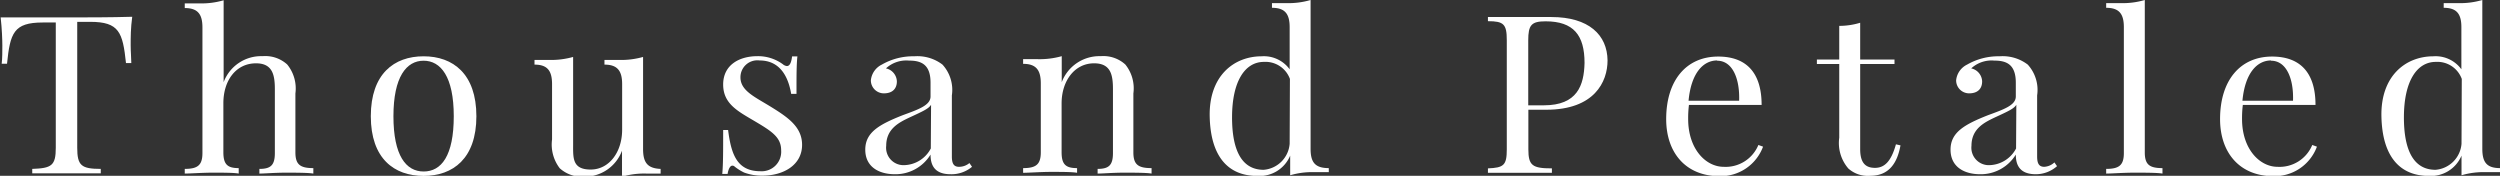 <svg xmlns="http://www.w3.org/2000/svg" id="Layer_1" data-name="Layer 1" viewBox="0 0 192.28 13.52"><rect x="0" y="0" width="192.28" height="13.52" fill="#333333" stroke="none"/><defs><style>.cls-1{fill:#fff;}</style></defs><title>thousandpetaled-logo-regular-white</title><path class="cls-1" d="M6.73 3.51c-1.47.0-3.56.0-5 0 .1.86.13 1.75.13 2.17s0 1-.05 1.39h.41c.24-2.36.51-3.17 2.75-3.17h1v9.63c0 1.37-.31 1.58-1.81 1.63v.34c.57.0 1.57.0 2.64.0s2 0 2.63.0v-.34c-1.5.0-1.81-.26-1.81-1.63V3.85h1c2.23.0 2.5.81 2.75 3.17h.41c0-.36-.05-.84-.05-1.39s0-1.31.12-2.17C10.26 3.51 8.19 3.51 6.73 3.51z" transform="translate(-1.68 -2.17)"/><path class="cls-1" d="M24.4 13.89V9.36a2.92 2.92.0 00-.63-2.23 2.5 2.5.0 00-1.89-.64 3.08 3.08.0 00-3 2V2.19A6 6 0 0117 2.43c-.36.0-.73.0-1.11.0v.36c1 0 1.36.47 1.36 1.49v9.66c0 .94-.37 1.22-1.36 1.22v.36c.41.0 1.36-.07 2.15-.07s1.62.0 2 .07V15.1c-.85.0-1.18-.27-1.18-1.22V10.11c0-1.79 1-3.07 2.51-3.07 1.28.0 1.45.9 1.45 2v4.9c0 .94-.32 1.22-1.19 1.22v.36c.38.0 1.22-.07 2-.07s1.73.0 2.15.07V15.1C24.77 15.1 24.4 14.83 24.4 13.89z" transform="translate(-1.68 -2.17)"/><path class="cls-1" d="M34.26 6.5c-2.27.0-4.06 1.35-4.06 4.61S32 15.7 34.26 15.7s4.06-1.34 4.06-4.59S36.53 6.5 34.26 6.5zm0 8.86c-1.35.0-2.32-1.22-2.32-4.25s1-4.27 2.32-4.27 2.32 1.23 2.32 4.27S35.63 15.36 34.26 15.36z" transform="translate(-1.68 -2.17)"/><path class="cls-1" d="M51.14 13.63V6.55a6.25 6.25.0 01-1.86.23c-.36.0-.73.0-1.11.0v.36c1 0 1.36.48 1.36 1.5v3.5c0 1.73-1 3.07-2.42 3.07s-1.35-.89-1.35-1.94V6.55a6.28 6.28.0 01-1.86.23c-.36.0-.73.0-1.11.0v.36c1 0 1.35.48 1.35 1.5v4.25a3 3 0 00.59 2.22 2.54 2.54.0 001.86.65 3.07 3.07.0 002.93-2v2a6 6 0 011.86-.24c.36.0.73.0 1.11.0v-.36C51.46 15.12 51.14 14.65 51.14 13.63z" transform="translate(-1.68 -2.17)"/><path class="cls-1" d="M60.93 10.36c-1.22-.75-2.3-1.22-2.3-2.24a1.3 1.3.0 011.47-1.3c1.61.0 2.22 1.31 2.43 2.57h.41c0-1.46.0-2.26.07-2.88h-.41c-.06.5-.19.74-.4.74a.57.57.0 01-.31-.14 3.24 3.24.0 00-1.95-.62c-1.41.0-2.64.68-2.64 2.18s1.16 2.07 2.46 2.84 2 1.23 2 2.22a1.5 1.5.0 01-1.59 1.61c-1.79.0-2.25-1.27-2.49-3.17H57.3c0 1.71.0 2.65-.07 3.38h.41c.07-.42.21-.64.37-.64a.24.24.0 01.17.07 3.82 3.82.0 00.73.46 3.9 3.9.0 001.41.24c1.62.0 3.05-.82 3.05-2.37C63.37 11.93 62.28 11.19 60.93 10.36z" transform="translate(-1.68 -2.17)"/><path class="cls-1" d="M75.44 15c-.41.0-.55-.26-.55-.8V9.51a2.89 2.89.0 00-.72-2.37A3.17 3.17.0 0072 6.5a4.81 4.81.0 00-2.5.64 1.51 1.51.0 00-.84 1.21 1 1 0 001 1c.64.0 1-.34 1-.92a1.06 1.06.0 00-.84-1 2.31 2.31.0 011.77-.6c.93.0 1.66.28 1.66 1.7V9.59c0 .68-.94 1-2.14 1.44-1.79.71-2.88 1.31-2.88 2.65s1.07 1.89 2.27 1.89a3.16 3.16.0 002.75-1.51c0 .79.29 1.51 1.54 1.51A2.46 2.46.0 0076.44 15l-.2-.29A1.24 1.24.0 0175.44 15zm-2.17-1.41a2.38 2.38.0 01-2 1.28 1.34 1.34.0 01-1.43-1.49c0-1.31 1-1.79 1.74-2.15 1.13-.52 1.52-.7 1.71-1z" transform="translate(-1.68 -2.17)"/><path class="cls-1" d="M88.85 13.89V9.36a2.92 2.92.0 00-.62-2.23 2.51 2.51.0 00-1.89-.64 3.1 3.1.0 00-3 2v-2a6.25 6.25.0 01-1.86.23c-.36.0-.73.0-1.11.0v.36c1 0 1.36.48 1.36 1.5v5.3c0 .94-.37 1.22-1.36 1.22v.36c.41.0 1.36-.07 2.15-.07s1.63.0 2 .07V15.1c-.86.0-1.19-.27-1.19-1.22V10.12c0-1.73 1-3.08 2.5-3.08 1.29.0 1.45.9 1.45 2v4.9c0 .94-.32 1.22-1.18 1.22v.36c.38.0 1.21-.07 2-.07s1.74.0 2.15.07V15.1C89.22 15.1 88.85 14.83 88.85 13.89z" transform="translate(-1.68 -2.17)"/><path class="cls-1" d="M102.48 13.61V2.17a6 6 0 01-1.86.24c-.36.0-.73.0-1.11.0v.36c1 0 1.36.47 1.36 1.49V7.5a2.45 2.45.0 00-2.15-1c-2.15.0-4.06 1.52-4 4.61s1.41 4.59 3.65 4.59a2.55 2.55.0 002.54-1.56v1.51a6 6 0 011.86-.24c.36.0.73.0 1.11.0V15.1C102.8 15.1 102.48 14.63 102.48 13.61zm-1.61-.38a2.18 2.18.0 01-2 2c-1.59.0-2.44-1.34-2.43-4.08s1-4.22 2.45-4.22a2 2 0 012 1.31z" transform="translate(-1.68 -2.17)"/><path class="cls-1" d="M121 3.48c-.43.0-1.57.0-2.7.0-.79.0-1.68.0-2.18.0V3.8c1.21.0 1.45.22 1.45 1.46v8.4c0 1.23-.24 1.41-1.45 1.46v.34c.5.0 1.36.0 2.29.0s2 0 2.63.0v-.34c-1.5.0-1.81-.22-1.81-1.46V10.61h1.38c3.7.0 4.71-2.15 4.71-3.79C125.3 4.85 123.87 3.48 121 3.48zm-.57 6.79h-1.21v-5c0-1.17.24-1.46 1.33-1.46 2.16.0 3 1.07 3 3.2C123.51 8.73 123 10.27 120.42 10.27z" transform="translate(-1.68 -2.17)"/><path class="cls-1" d="M134.25 15c-1.37.0-2.73-1.36-2.73-3.68a8.42 8.42.0 01.06-1.08h5.59c0-2.56-1.25-3.72-3.34-3.72-2.45.0-4 1.83-4 4.81.0 2.6 1.52 4.39 4.11 4.39a3.48 3.48.0 003.34-2.27l-.36-.13A2.72 2.72.0 01134.25 15zm-.5-8.16c1.2.0 1.75 1.42 1.69 3.08h-3.89C131.75 7.77 132.69 6.82 133.75 6.82z" transform="translate(-1.68 -2.17)"/><path class="cls-1" d="M145.89 15.08c-.72.0-1.14-.37-1.14-1.44V7.09h2.64V6.75h-2.64V3.92a5.52 5.52.0 01-1.61.24V6.75h-1.72v.34h1.72v5.67a3 3 0 00.7 2.37 2.24 2.24.0 001.69.56c1.45.0 2.08-1 2.32-2.34l-.35-.08C147.13 14.6 146.61 15.08 145.89 15.08z" transform="translate(-1.68 -2.17)"/><path class="cls-1" d="M158.91 15c-.41.0-.55-.26-.55-.8V9.51a2.89 2.89.0 00-.72-2.37 3.17 3.17.0 00-2.17-.64 4.81 4.81.0 00-2.5.64 1.51 1.51.0 00-.84 1.21 1 1 0 001 1c.64.0 1-.34 1-.92a1.06 1.06.0 00-.84-1 2.31 2.31.0 011.77-.6c.93.0 1.66.28 1.66 1.7V9.59c0 .68-.94 1-2.14 1.44-1.79.71-2.88 1.31-2.88 2.65s1.07 1.89 2.27 1.89a3.16 3.16.0 002.75-1.51c0 .79.29 1.51 1.54 1.51a2.46 2.46.0 001.63-.62l-.2-.29A1.24 1.24.0 01158.91 15zm-2.17-1.41a2.38 2.38.0 01-2 1.28 1.34 1.34.0 01-1.43-1.49c0-1.31 1-1.79 1.74-2.15 1.13-.52 1.52-.7 1.71-1z" transform="translate(-1.68 -2.17)"/><path class="cls-1" d="M166.64 13.89V2.17a6 6 0 01-1.86.24c-.36.0-.73.0-1.11.0v.36c1 0 1.36.47 1.36 1.49v9.68c0 .94-.37 1.22-1.36 1.22v.36c.41.0 1.34-.07 2.16-.07s1.75.0 2.17.07V15.1C167 15.1 166.64 14.83 166.64 13.89z" transform="translate(-1.68 -2.17)"/><path class="cls-1" d="M176.85 15c-1.37.0-2.73-1.36-2.73-3.68a8.42 8.42.0 01.06-1.08h5.59c0-2.56-1.25-3.72-3.34-3.72-2.45.0-4 1.83-4 4.81.0 2.6 1.52 4.39 4.11 4.39a3.48 3.48.0 003.34-2.27l-.36-.13A2.72 2.72.0 01176.85 15zm-.5-8.16c1.2.0 1.75 1.42 1.69 3.08h-3.89C174.35 7.77 175.29 6.82 176.35 6.82z" transform="translate(-1.68 -2.17)"/><path class="cls-1" d="M192.6 13.61V2.17a6 6 0 01-1.86.24c-.36.0-.73.0-1.11.0v.36c1 0 1.36.47 1.36 1.49V7.5a2.45 2.45.0 00-2.15-1c-2.15.0-4.06 1.52-4 4.61s1.41 4.59 3.65 4.59A2.55 2.55.0 00191 14.14v1.51a6 6 0 011.86-.24c.36.0.73.0 1.11.0V15.1C192.92 15.1 192.6 14.63 192.6 13.61zM191 13.23a2.18 2.18.0 01-2 2c-1.59.0-2.44-1.34-2.43-4.08s1-4.22 2.45-4.22a2 2 0 012 1.31z" transform="translate(-1.68 -2.17)"/></svg>